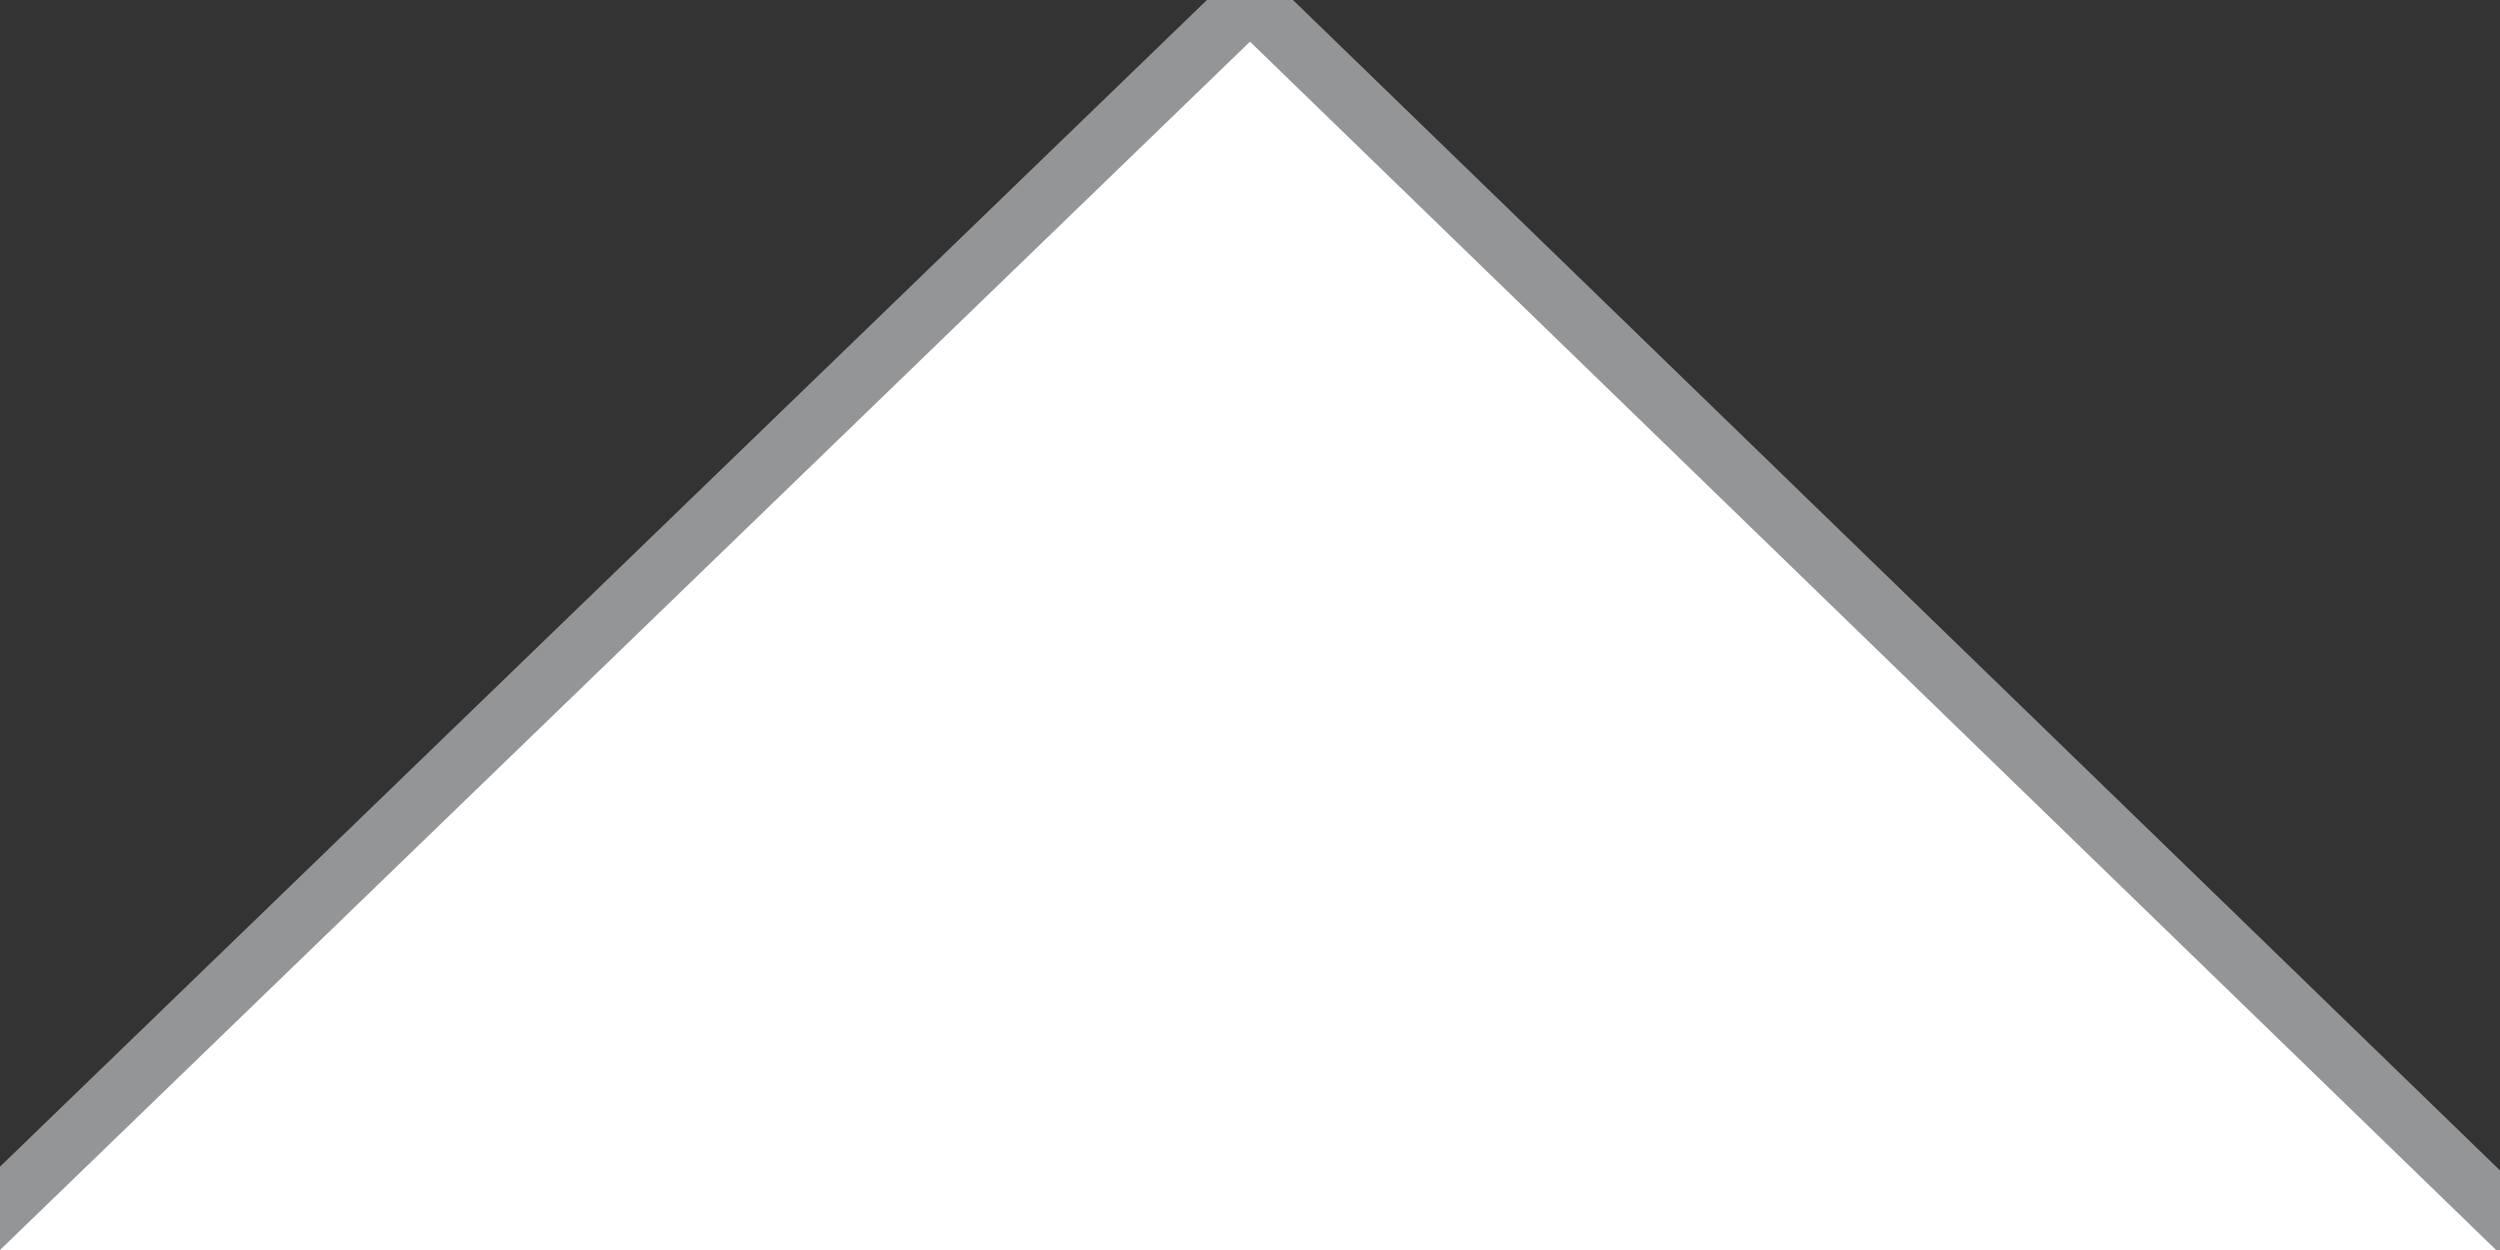 <svg width="30" height="15" xmlns="http://www.w3.org/2000/svg">
 <rect width="100%" height="100%" fill="#333333" stroke="none"/>
 <title>arrow_left</title>
 <g id="Layer_1">
  <title>Layer 1</title>
  <path fill-opacity="0.6" stroke="#000000" stroke-opacity="0" id="svg_11" d="m 0,14 l 15,-14.5 l 16.5,16 l -32,0 z" fill="#d6d7db"/>
  <path transform="translate(0,1)" stroke="#000000" id="svg_12" d="m 0,14 l 15,-14.5 l 16.5,16 l -32,0 z" stroke-opacity="0" fill="#ffffff"/>
 </g>
</svg>
